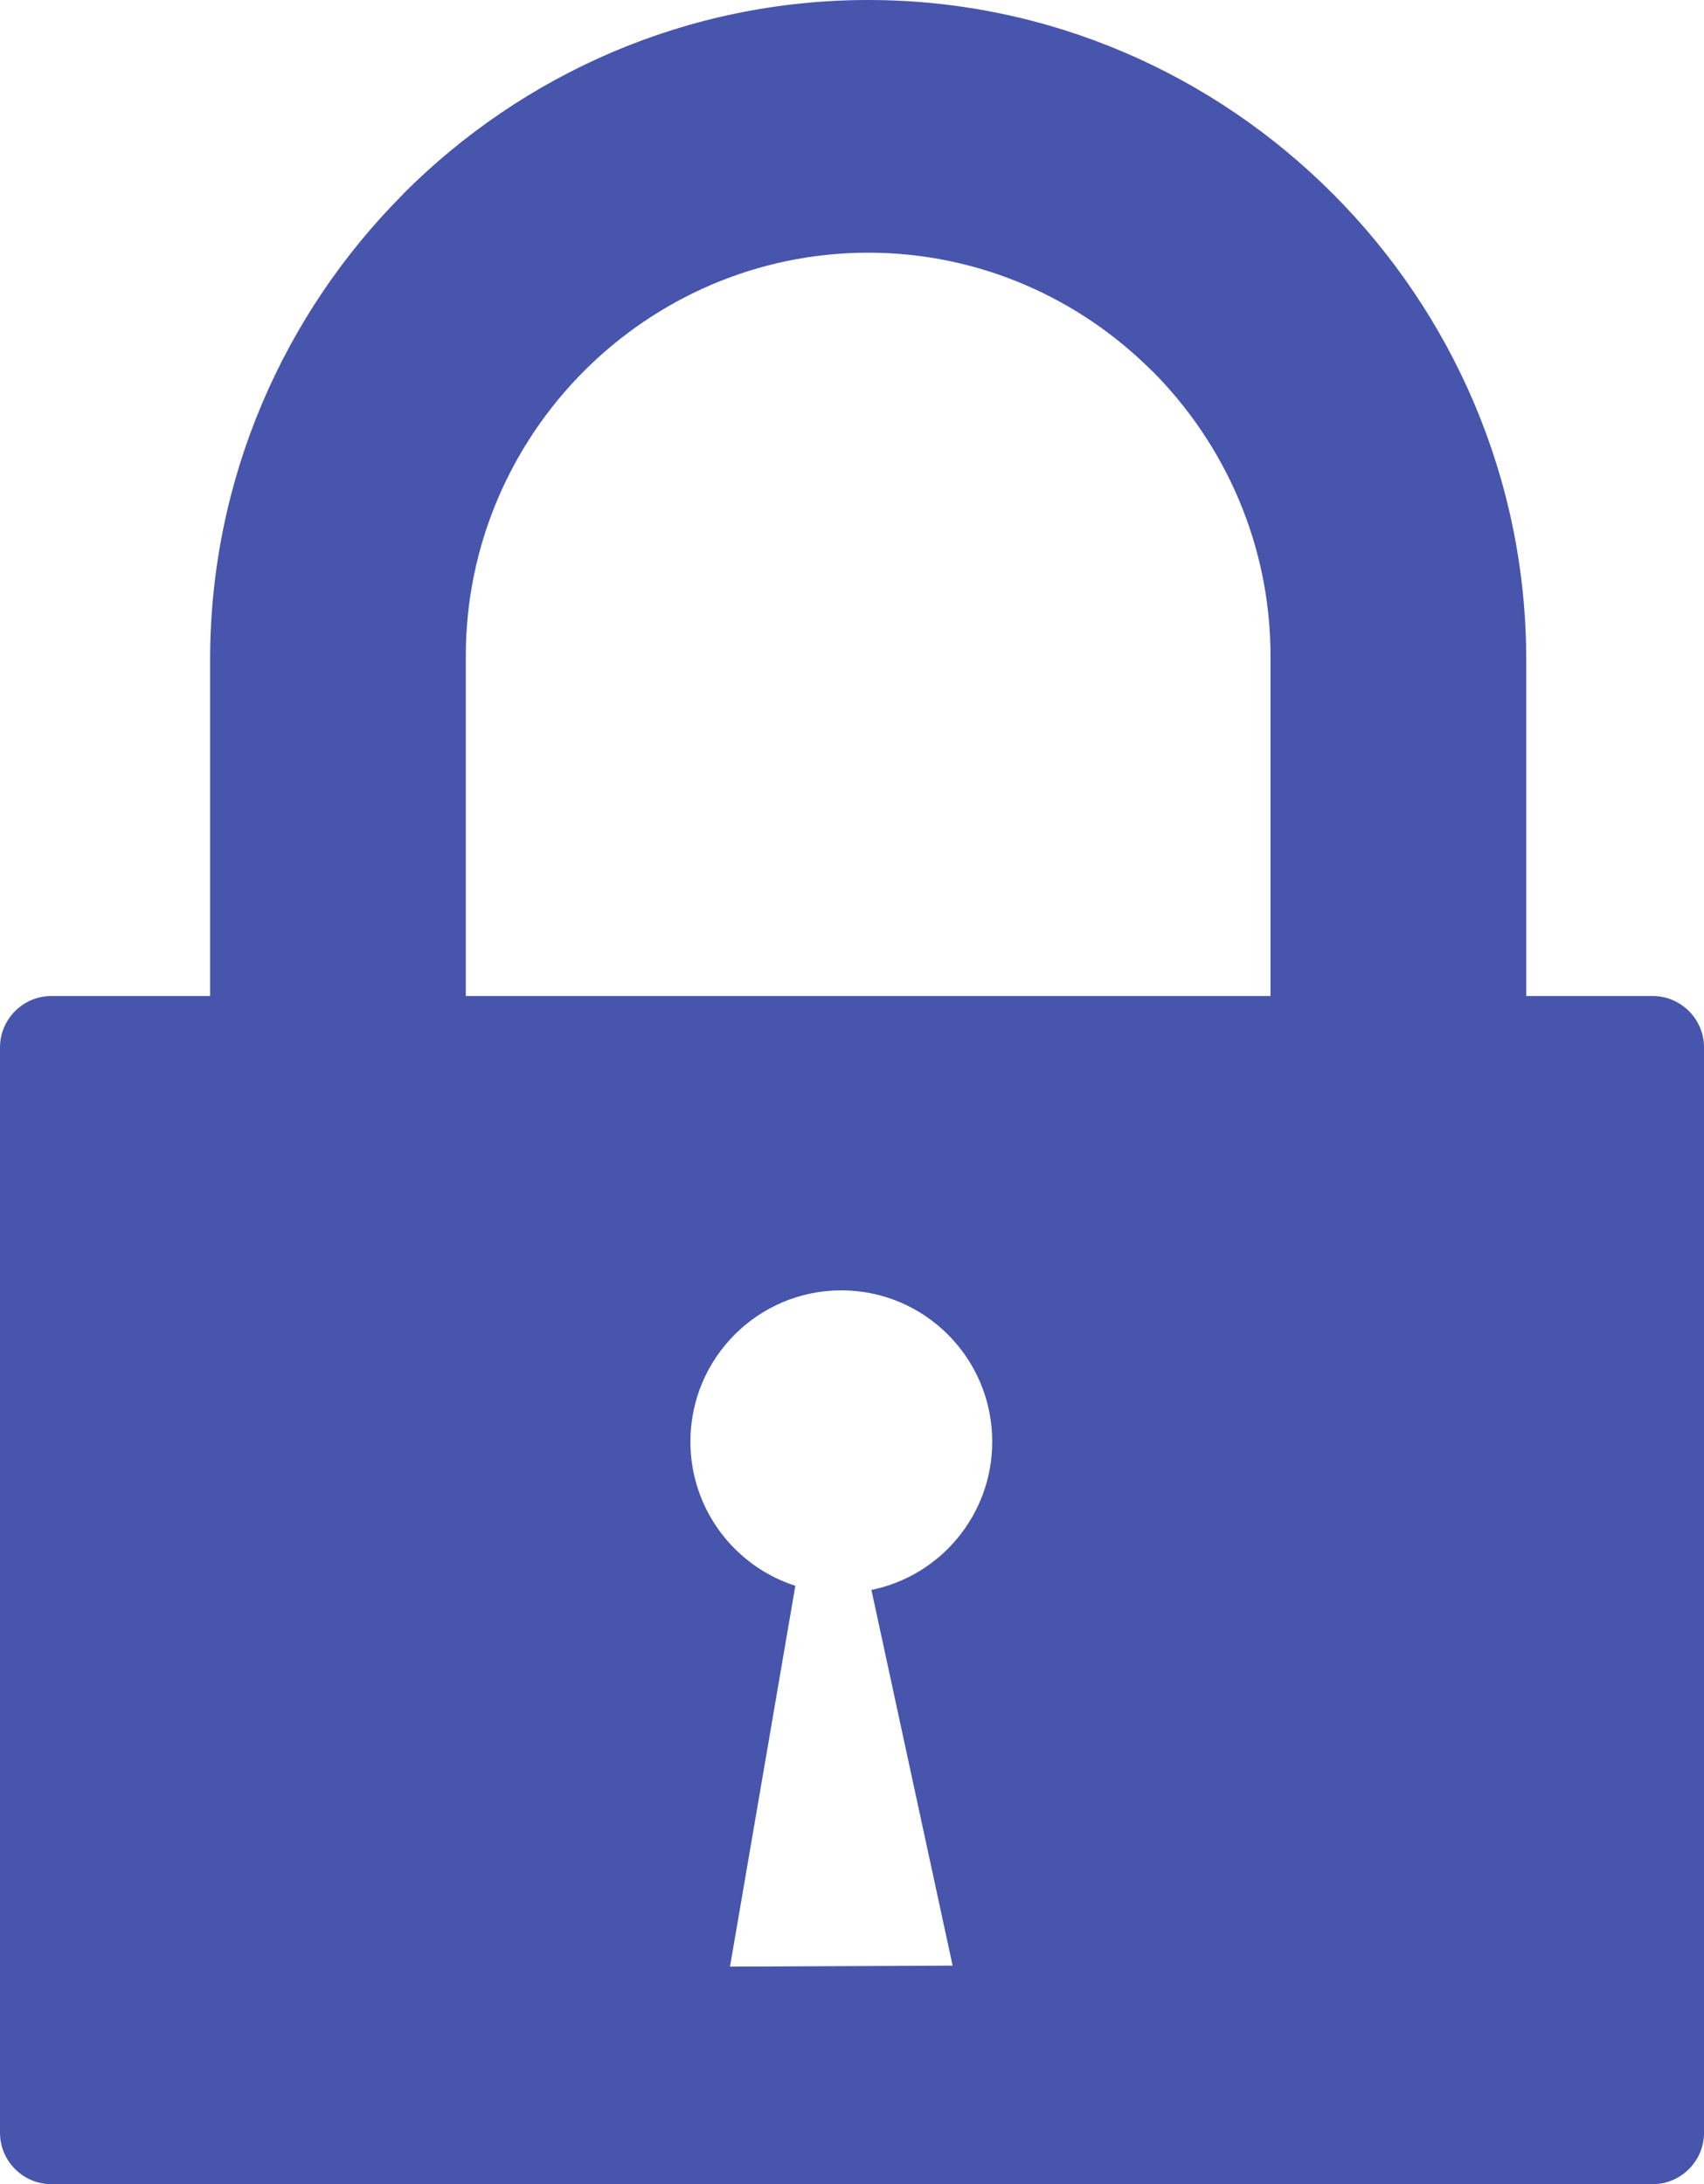 <svg width="71" height="91" viewBox="0 0 71 91" fill="none" xmlns="http://www.w3.org/2000/svg">
<g clip-path="url(#clip0_3127_531)">
<path fill-rule="evenodd" clip-rule="evenodd" d="M2.136 41.498H8.755V40.702V27.487C8.755 19.93 11.841 13.058 16.806 8.08V8.073C21.773 3.093 28.63 0 36.174 0C43.712 0 50.567 3.093 55.534 8.073L55.542 8.08C60.507 13.058 63.593 19.93 63.593 27.487V40.702V41.498H68.864C70.039 41.498 71.001 42.462 71.001 43.639V88.859C71.001 90.036 70.039 91 68.864 91H2.136C0.962 91 0 90.036 0 88.859V43.639C0 42.462 0.962 41.498 2.136 41.498ZM19.408 41.498H52.938V40.702V27.335C52.938 22.714 51.051 18.51 48.016 15.464L48.012 15.467C44.975 12.42 40.782 10.528 36.174 10.528C31.563 10.528 27.37 12.419 24.329 15.464C21.294 18.51 19.408 22.714 19.408 27.335V40.703V41.498ZM36.309 66.242L39.693 81.896L30.417 81.936L33.139 66.07C30.604 65.256 28.767 62.875 28.767 60.064C28.767 56.583 31.582 53.761 35.056 53.761C38.527 53.761 41.343 56.583 41.343 60.064C41.343 63.115 39.181 65.66 36.309 66.242Z" fill="#4755AC"/>
</g>
<defs>
<clipPath id="clip0_3127_531">
<rect width="71" height="91" fill="white"/>
</clipPath>
</defs>
</svg>
